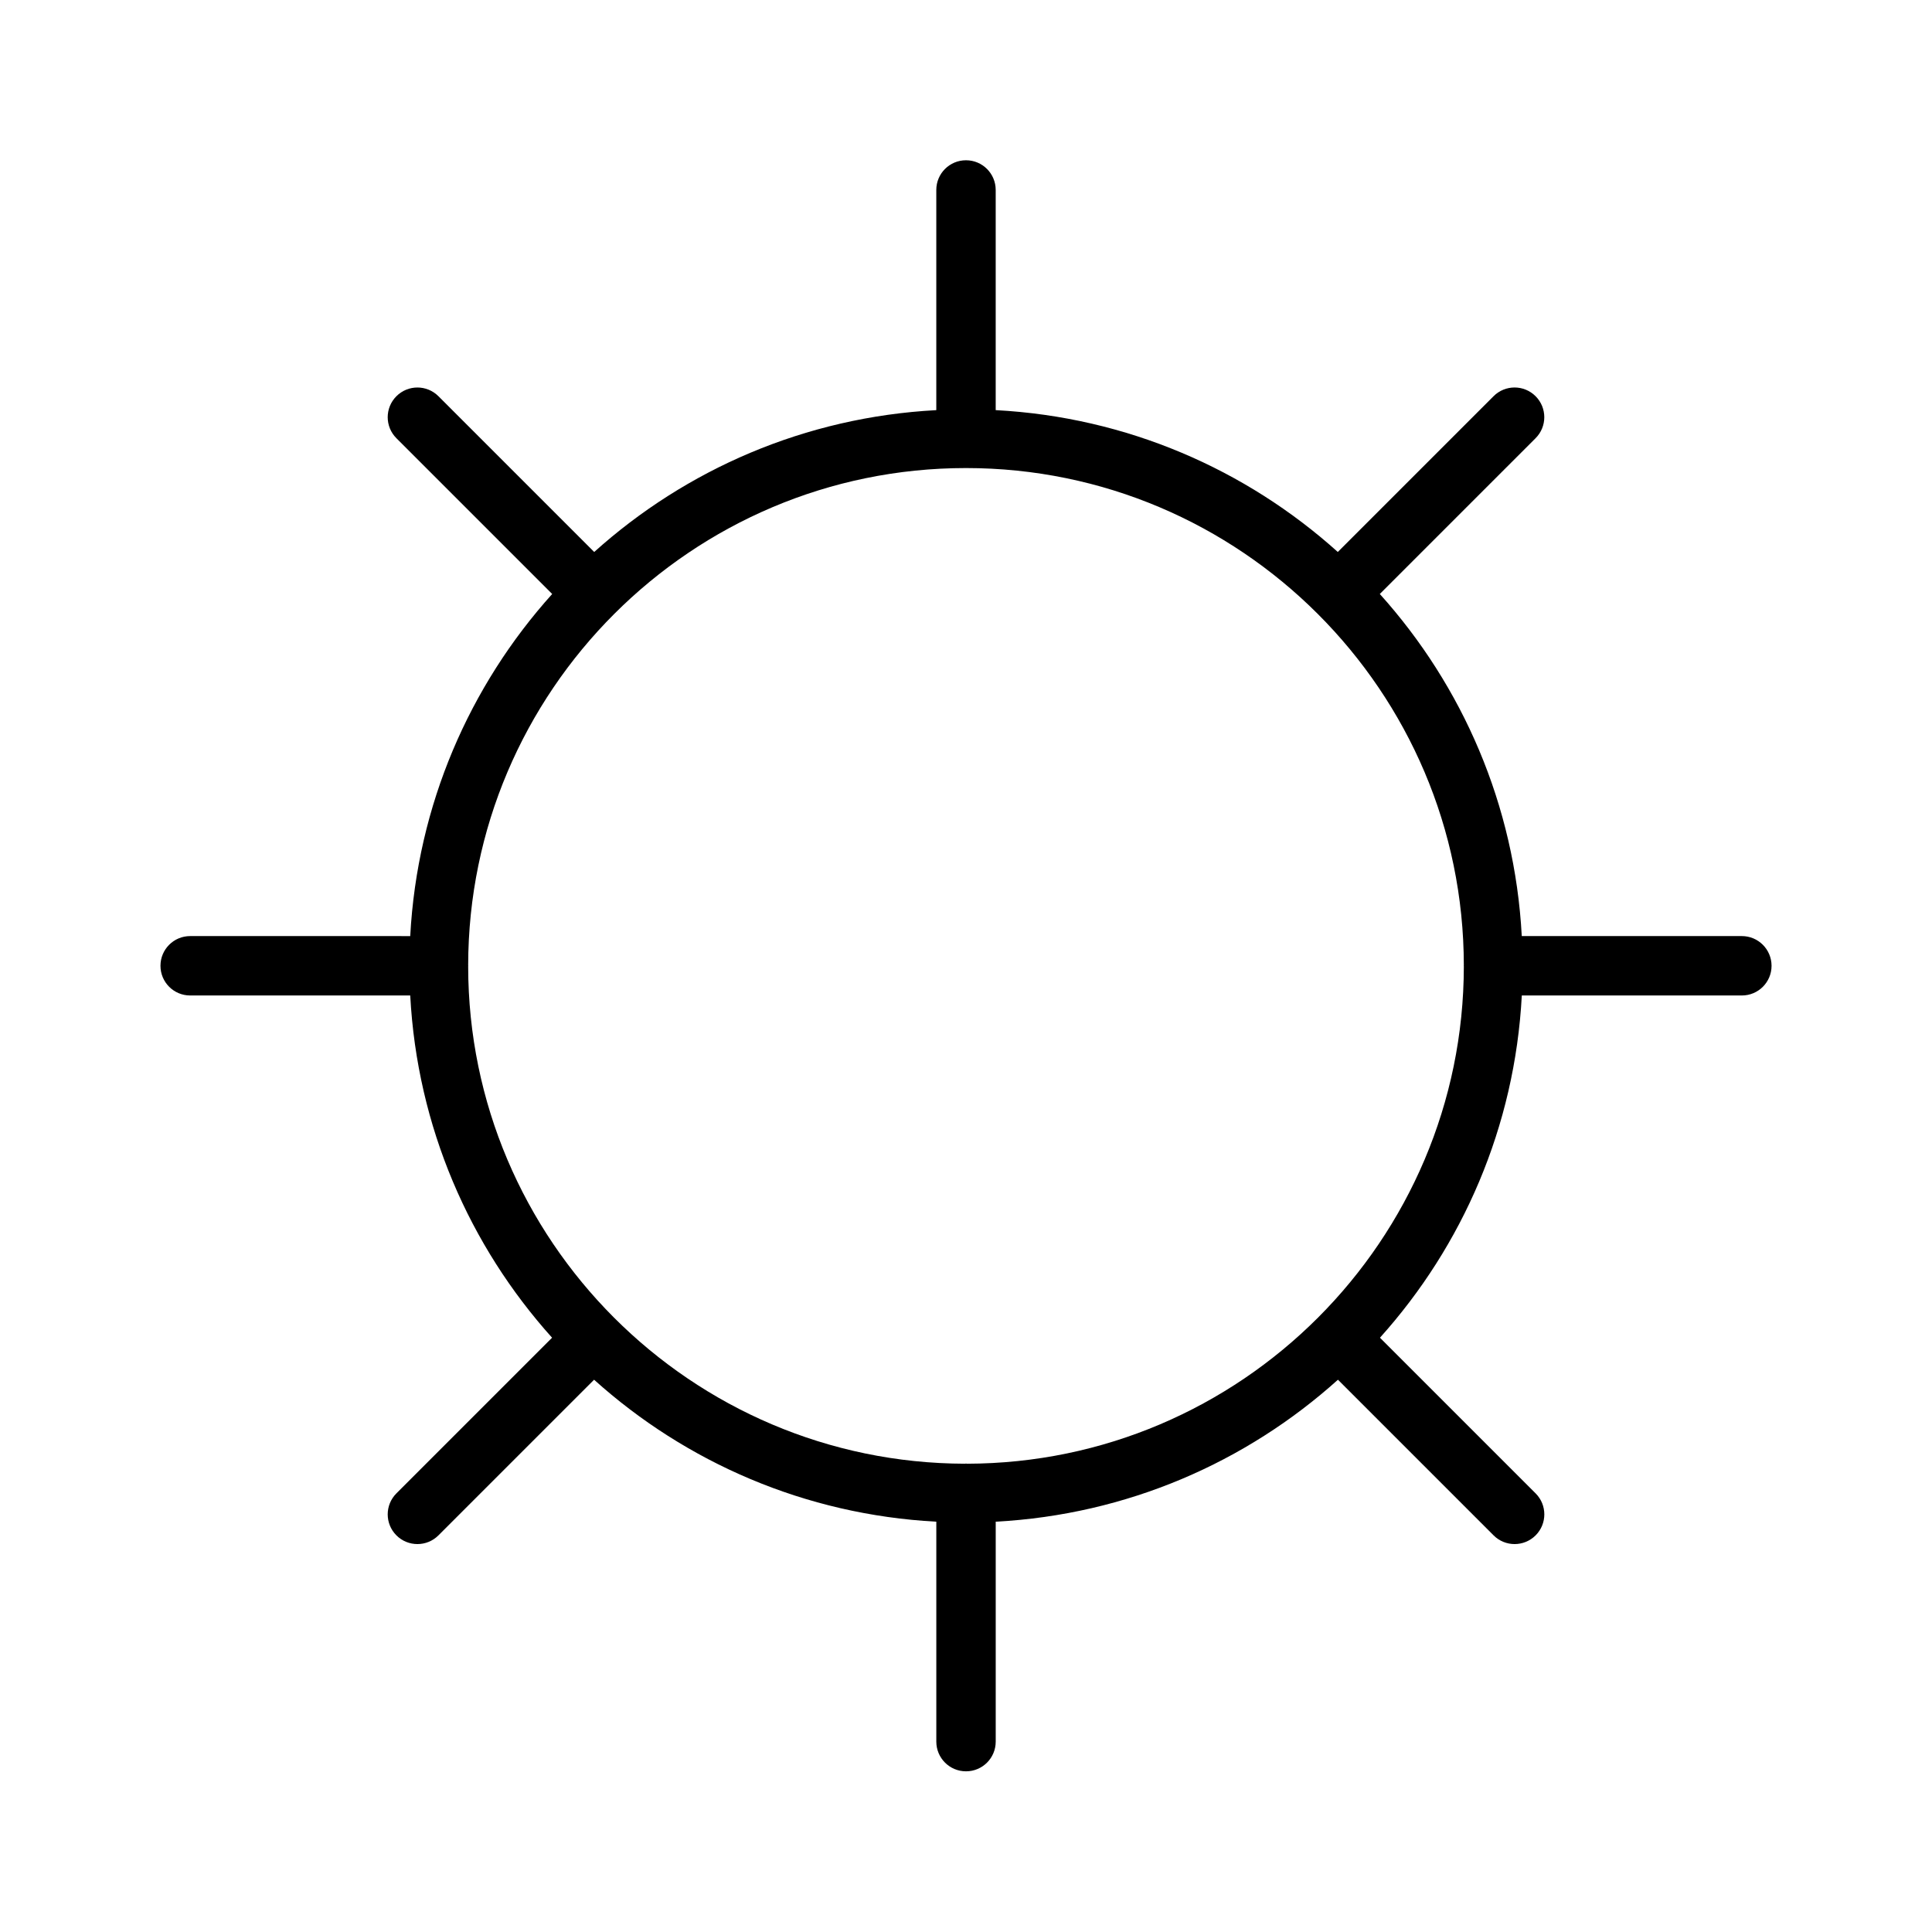 <?xml version="1.0" encoding="UTF-8"?>
<!-- Uploaded to: SVG Repo, www.svgrepo.com, Generator: SVG Repo Mixer Tools -->
<svg fill="#000000" width="800px" height="800px" version="1.1" viewBox="144 144 512 512" xmlns="http://www.w3.org/2000/svg">
 <path d="m605.6 392.07h-58.316c-1.859-34.777-15.727-66.328-37.621-90.66l41.281-41.281c3.078-3.078 3.078-8.055 0-11.133-3.078-3.078-8.055-3.078-11.133 0l-41.281 41.281c-24.332-21.883-55.891-35.746-90.66-37.59v-58.344c0-4.352-3.519-7.871-7.871-7.871s-7.871 3.519-7.871 7.871v58.348c-34.77 1.852-66.328 15.711-90.66 37.59l-41.281-41.281c-3.078-3.078-8.055-3.078-11.133 0-3.078 3.078-3.078 8.055 0 11.133l41.281 41.281c-21.891 24.332-35.762 55.891-37.621 90.66l-58.316-0.004c-4.352 0-7.871 3.519-7.871 7.871 0 4.352 3.519 7.871 7.871 7.871h58.316c1.844 34.785 15.703 66.352 37.59 90.695l-41.25 41.25c-3.078 3.078-3.078 8.055 0 11.133 1.535 1.535 3.551 2.305 5.566 2.305s4.031-0.77 5.566-2.305l41.25-41.25c24.34 21.898 55.906 35.77 90.695 37.621v58.285c0 4.352 3.519 7.871 7.871 7.871 4.352 0 7.871-3.519 7.871-7.871v-58.285c34.785-1.852 66.352-15.719 90.695-37.621l41.25 41.25c1.535 1.535 3.551 2.305 5.566 2.305s4.031-0.77 5.566-2.305c3.078-3.078 3.078-8.055 0-11.133l-41.25-41.25c21.883-24.34 35.754-55.906 37.59-90.695h58.316c4.352 0 7.871-3.519 7.871-7.871-0.008-4.352-3.527-7.871-7.879-7.871zm-73.668 8c-0.055 72.629-59.078 131.7-131.69 131.83-0.086 0-0.156-0.047-0.242-0.047s-0.156 0.047-0.242 0.047c-72.613-0.133-131.64-59.207-131.69-131.83 0-0.047 0.023-0.078 0.023-0.125 0-0.039-0.023-0.078-0.023-0.117 0.078-72.691 59.23-131.79 131.93-131.79 72.707 0 131.86 59.109 131.93 131.79 0 0.039-0.023 0.078-0.023 0.117 0 0.047 0.023 0.086 0.023 0.125z"/>
</svg>